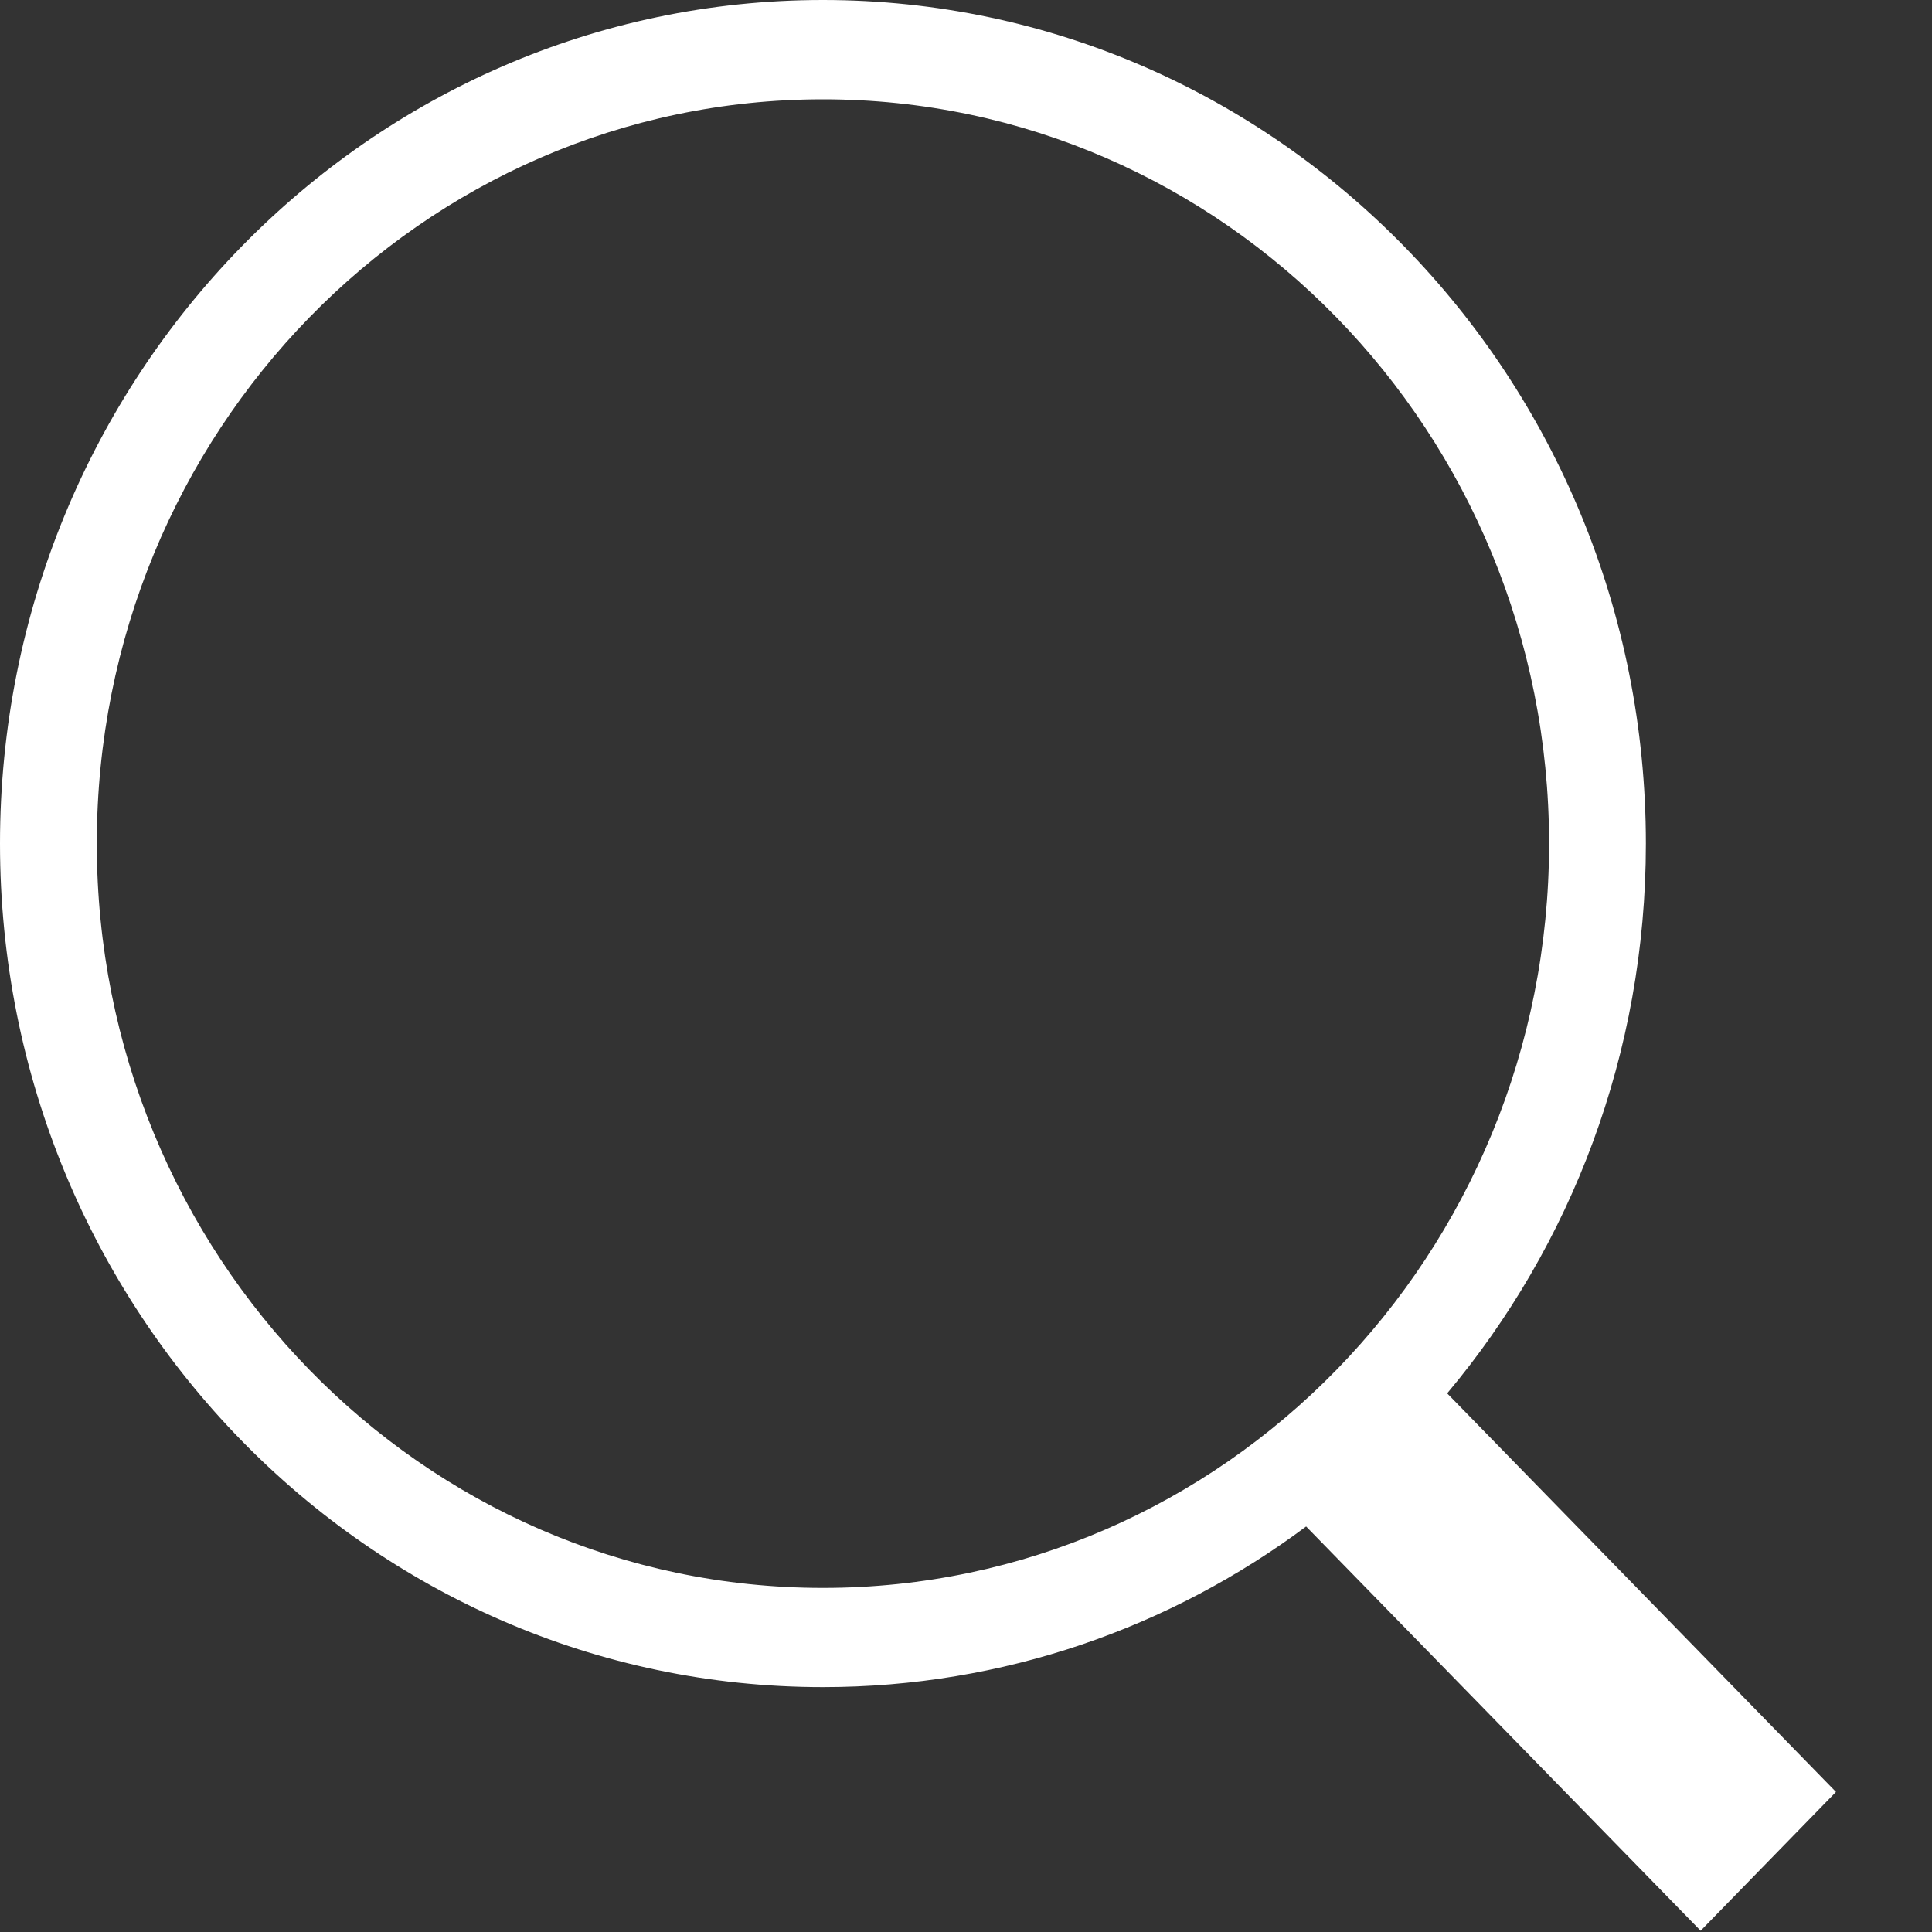<svg width="20" height="20" viewBox="0 0 20 20" fill="none" xmlns="http://www.w3.org/2000/svg"><rect x="0" y="0" width="20" height="20" fill="#333333" stroke="none"/><path fill-rule="evenodd" clip-rule="evenodd" d="M8.519 0C13.224 0 17.038 3.91 17.038 8.733C17.038 10.907 16.263 12.896 14.981 14.424L19.006 18.55L17.605 19.987L13.521 15.802C12.117 16.848 10.388 17.465 8.519 17.465C3.814 17.465 0 13.556 0 8.733C0 3.91 3.814 0 8.519 0ZM8.519 1.028C12.671 1.028 16.036 4.478 16.036 8.733C16.036 12.989 12.671 16.438 8.519 16.438C4.368 16.438 1.002 12.989 1.002 8.733C1.002 4.478 4.368 1.028 8.519 1.028Z" fill="white"/></svg>
